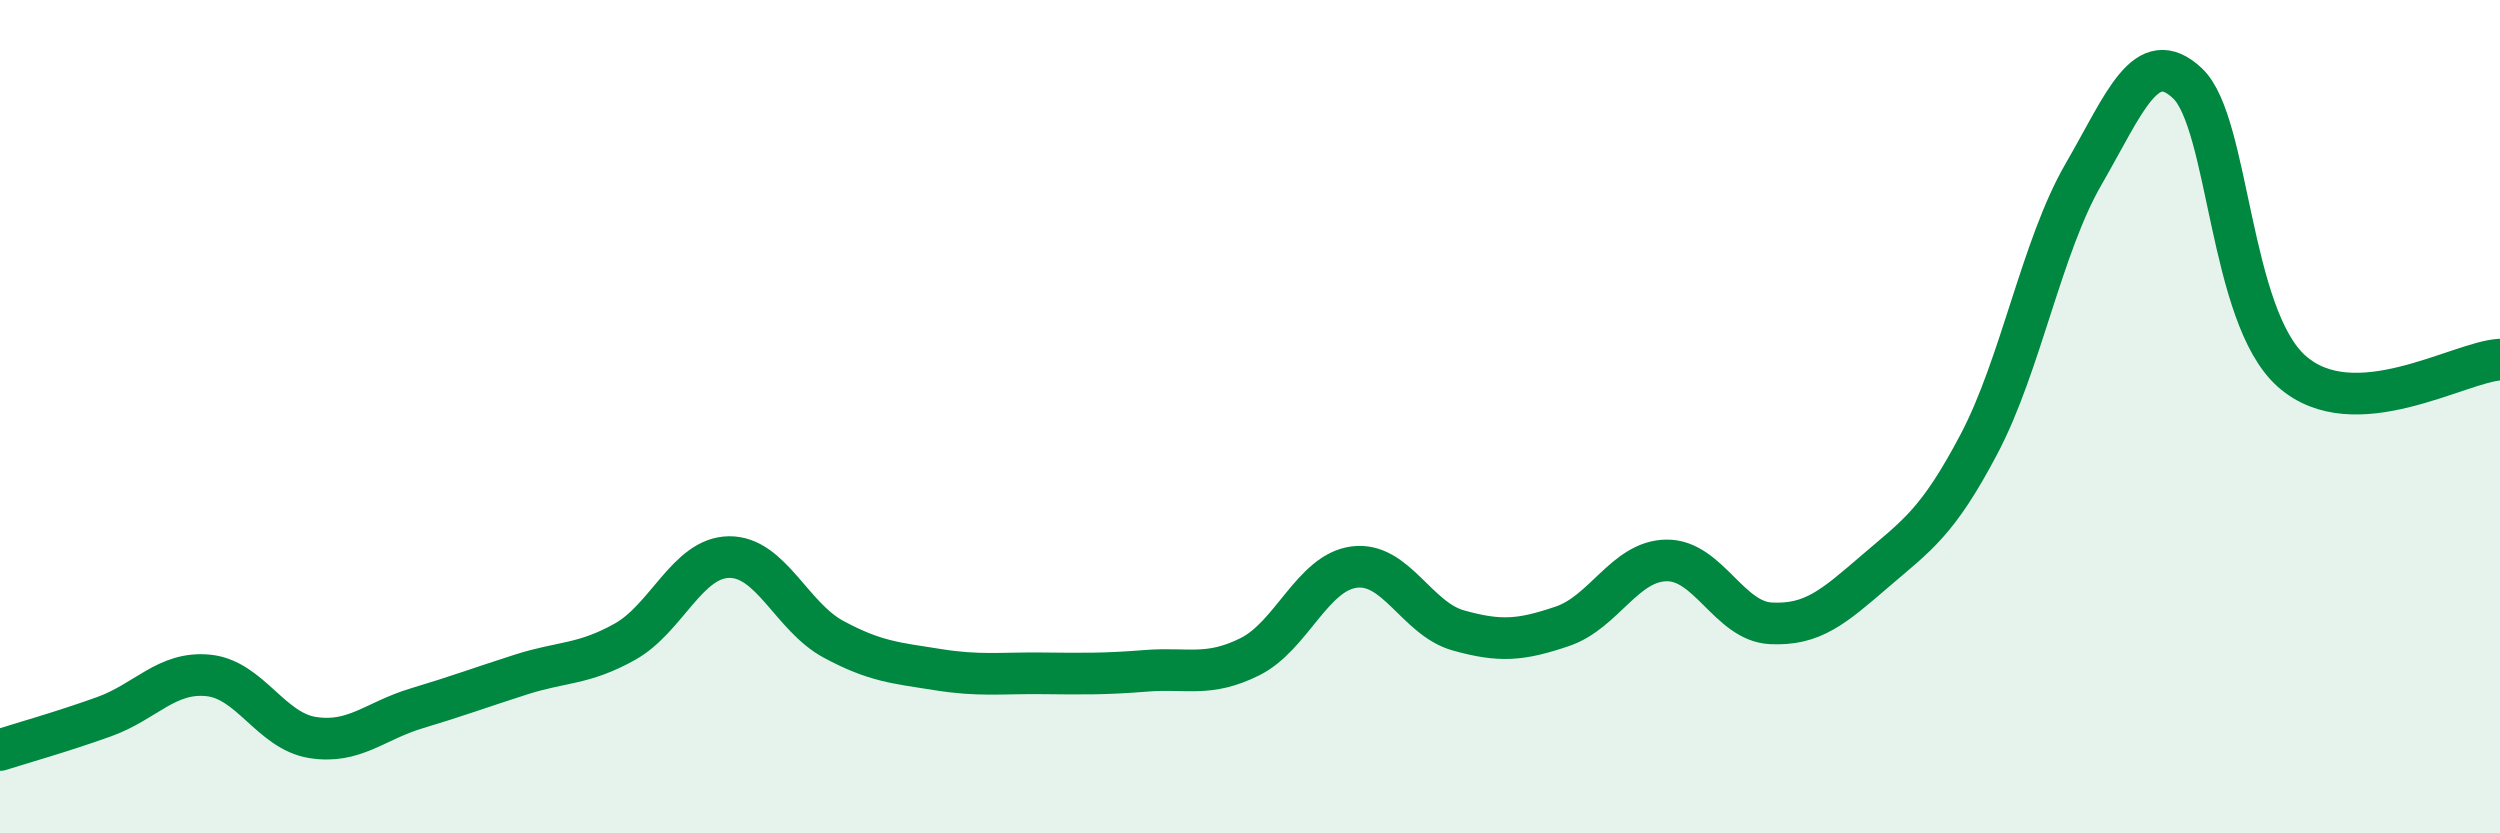
    <svg width="60" height="20" viewBox="0 0 60 20" xmlns="http://www.w3.org/2000/svg">
      <path
        d="M 0,18 C 0.5,17.84 1.5,17.56 2.5,17.2 C 3.5,16.84 4,16.11 5,16.21 C 6,16.31 6.5,17.54 7.5,17.7 C 8.5,17.86 9,17.3 10,17 C 11,16.7 11.5,16.51 12.5,16.19 C 13.5,15.87 14,15.96 15,15.4 C 16,14.84 16.5,13.38 17.5,13.37 C 18.5,13.36 19,14.8 20,15.34 C 21,15.88 21.5,15.91 22.5,16.07 C 23.5,16.23 24,16.15 25,16.16 C 26,16.17 26.5,16.18 27.5,16.1 C 28.5,16.02 29,16.26 30,15.76 C 31,15.26 31.5,13.74 32.5,13.61 C 33.5,13.48 34,14.85 35,15.13 C 36,15.41 36.5,15.37 37.5,15.03 C 38.5,14.69 39,13.46 40,13.45 C 41,13.44 41.5,14.91 42.5,14.96 C 43.5,15.01 44,14.57 45,13.71 C 46,12.85 46.5,12.55 47.5,10.65 C 48.5,8.75 49,5.92 50,4.19 C 51,2.46 51.5,1.06 52.5,2 C 53.5,2.94 53.5,7.58 55,8.91 C 56.5,10.24 59,8.69 60,8.63L60 20L0 20Z"
        fill="#008740"
        opacity="0.1"
        stroke-linecap="round"
        stroke-linejoin="round"
      />
      <path
        d="M 0,18 C 0.5,17.84 1.5,17.56 2.5,17.2 C 3.5,16.84 4,16.11 5,16.21 C 6,16.31 6.5,17.54 7.5,17.7 C 8.5,17.86 9,17.3 10,17 C 11,16.7 11.5,16.51 12.5,16.19 C 13.5,15.87 14,15.96 15,15.4 C 16,14.84 16.5,13.38 17.5,13.37 C 18.5,13.36 19,14.8 20,15.34 C 21,15.88 21.5,15.91 22.5,16.07 C 23.5,16.23 24,16.15 25,16.16 C 26,16.17 26.5,16.18 27.5,16.1 C 28.5,16.02 29,16.26 30,15.76 C 31,15.26 31.5,13.74 32.5,13.61 C 33.5,13.48 34,14.85 35,15.13 C 36,15.41 36.5,15.37 37.5,15.03 C 38.5,14.69 39,13.46 40,13.45 C 41,13.44 41.5,14.91 42.5,14.96 C 43.5,15.01 44,14.57 45,13.71 C 46,12.85 46.5,12.55 47.5,10.65 C 48.5,8.75 49,5.92 50,4.19 C 51,2.46 51.5,1.06 52.5,2 C 53.5,2.94 53.5,7.58 55,8.91 C 56.5,10.24 59,8.69 60,8.63"
        stroke="#008740"
        stroke-width="1"
        fill="none"
        stroke-linecap="round"
        stroke-linejoin="round"
      />
    </svg>
  